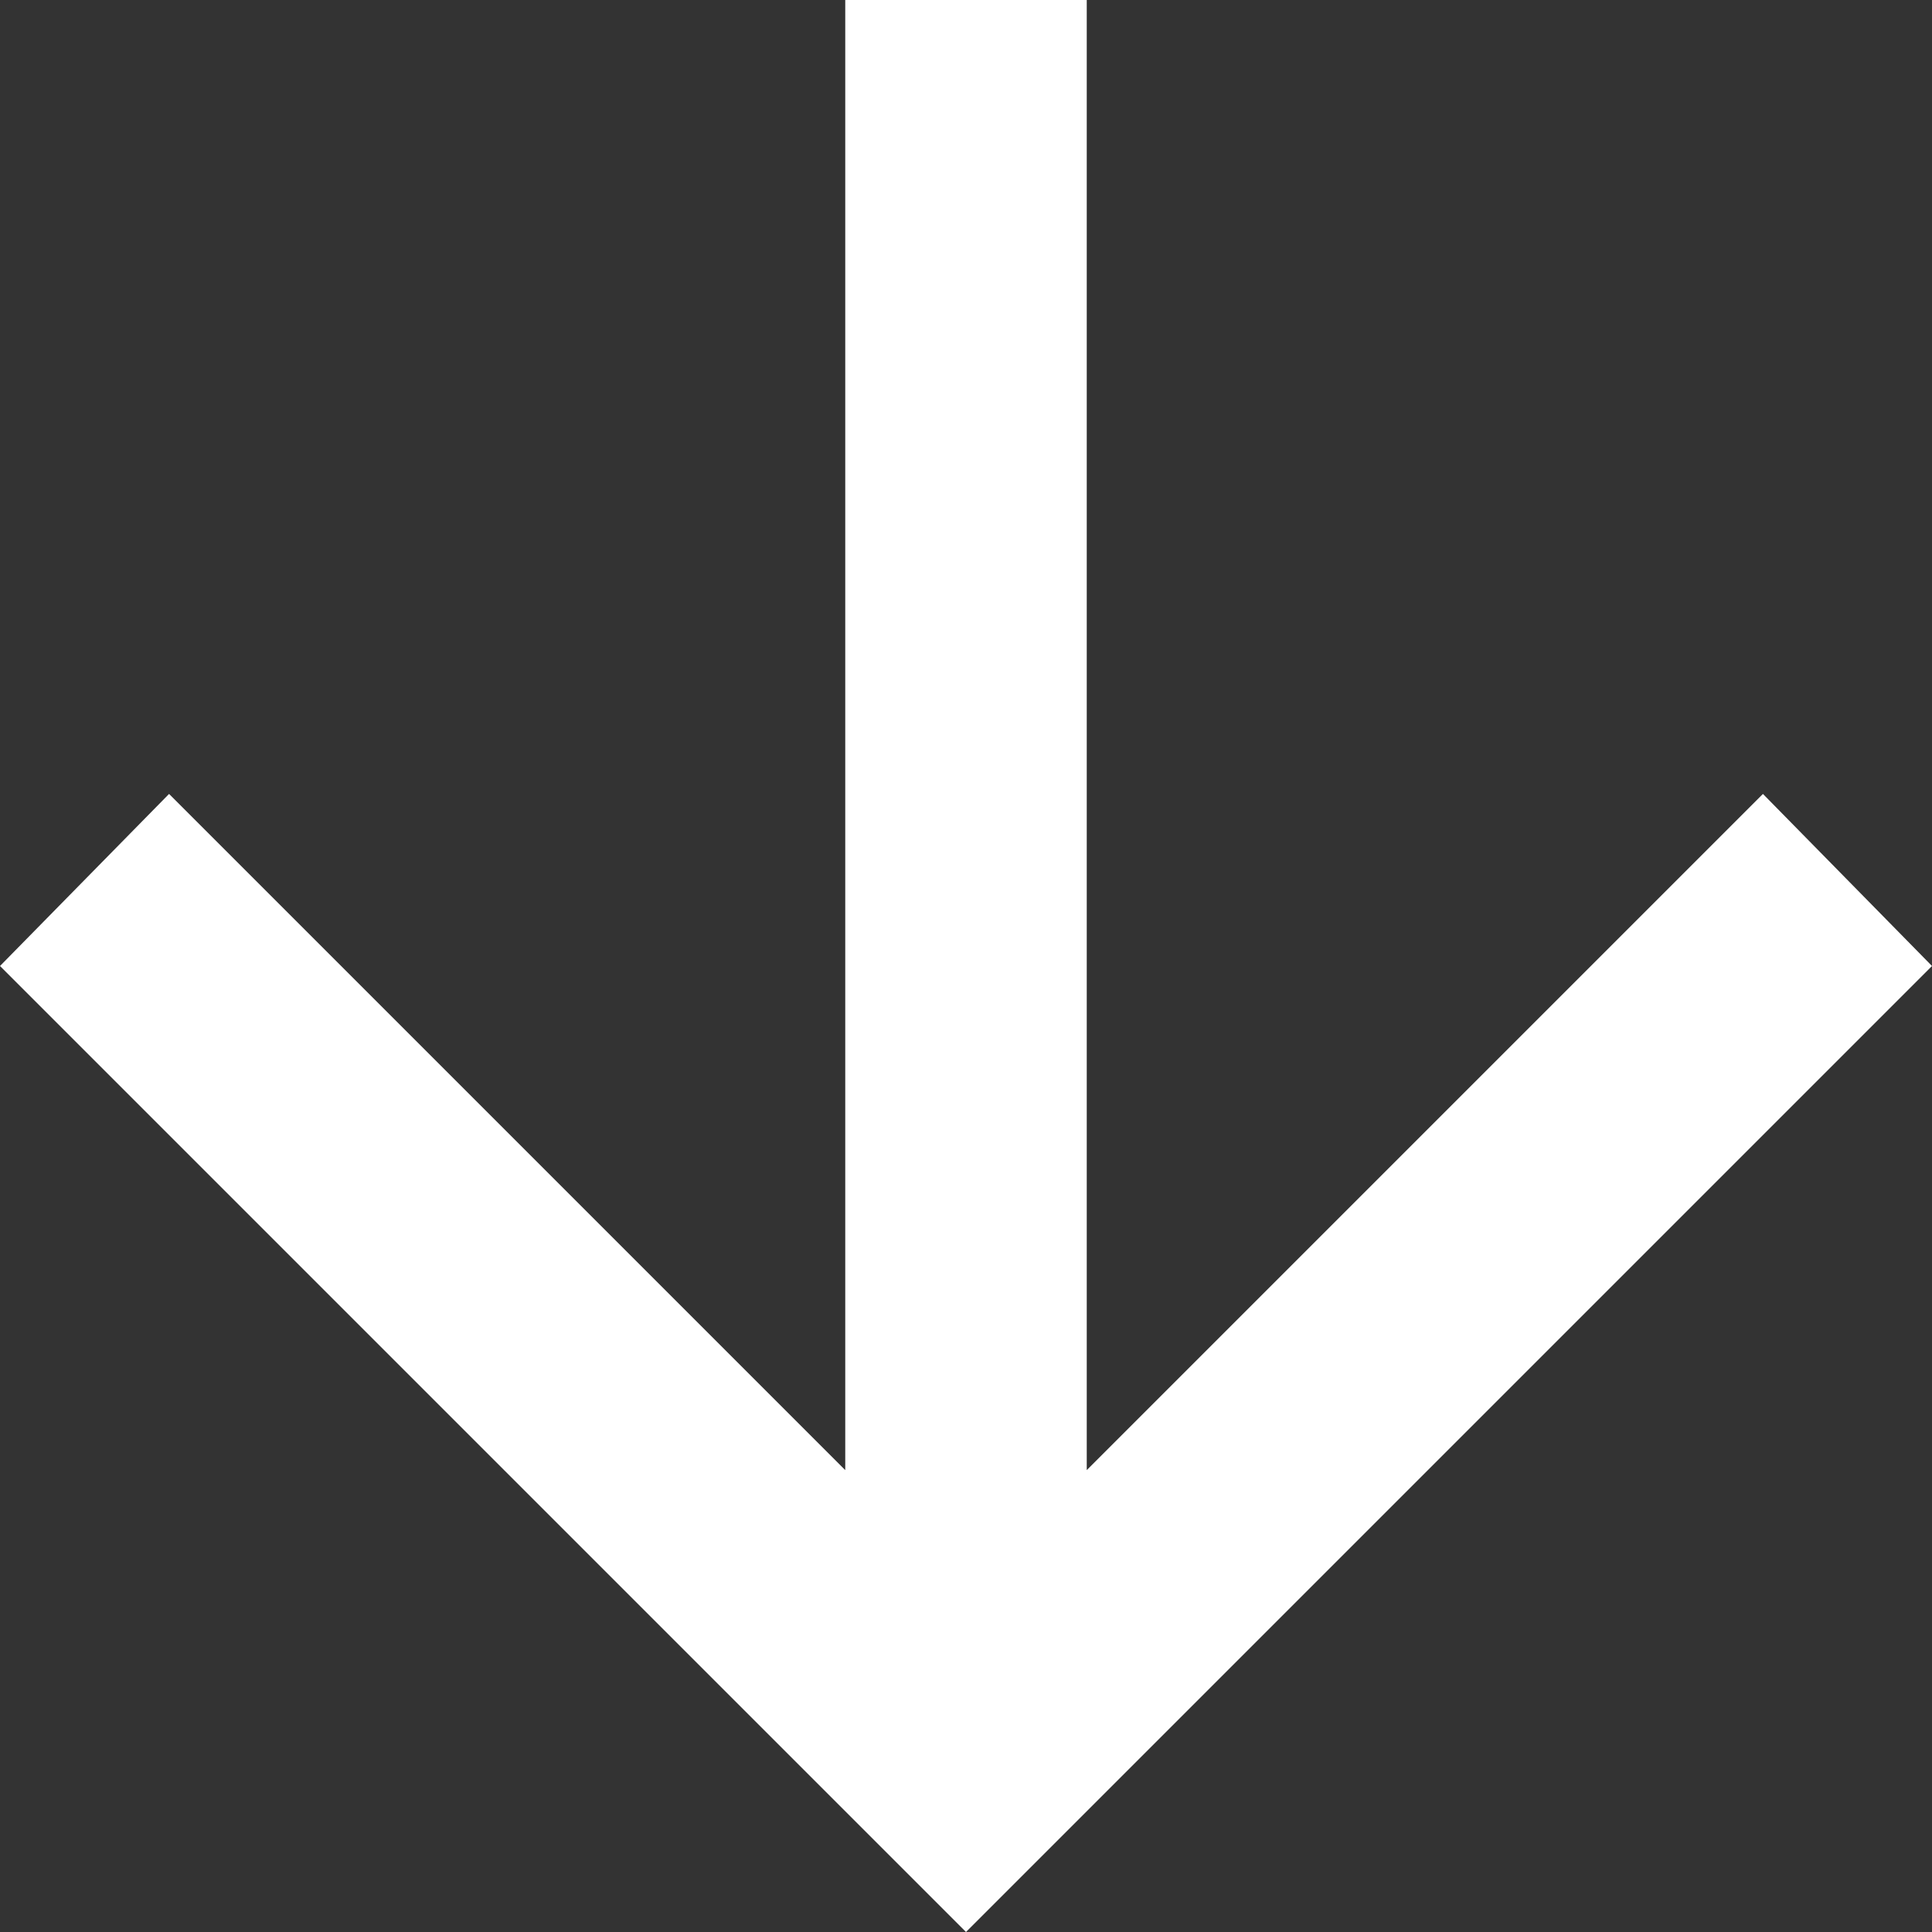 <svg width="16" height="16" viewBox="0 0 16 16" fill="none" xmlns="http://www.w3.org/2000/svg">
<rect x="0" y="0" width="16" height="16" fill="#333333" stroke="none"/>
<path d="M-3.49691e-07 8L1.4 6.575L7 12.175L7 -3.93402e-07L9 -3.0598e-07L9 12.175L14.6 6.575L16 8L8 16L-3.49691e-07 8Z" fill="white"/>
</svg>

